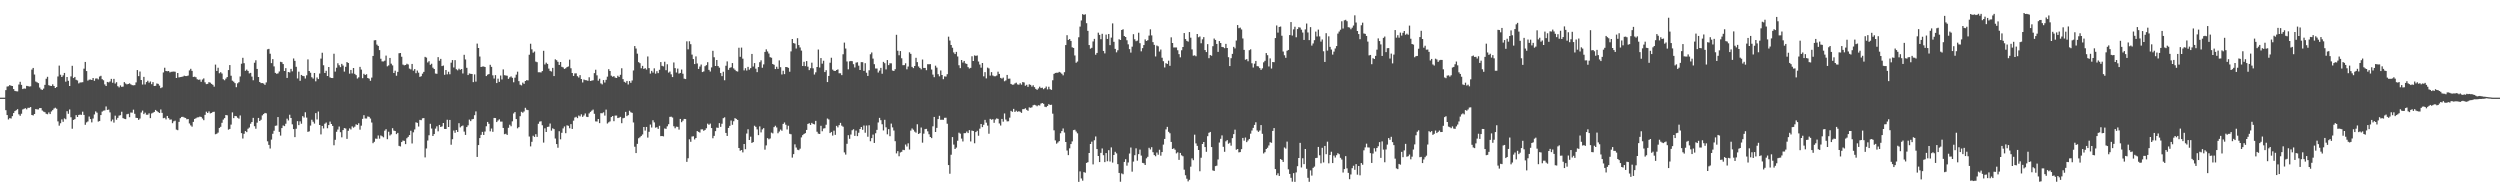 <?xml version="1.0" encoding="UTF-8"?>
<svg xmlns="http://www.w3.org/2000/svg" width="1920" height="150">
  <path d="M0 75.000h1v1.000H0zM1 75.000h1v1.000H1zM2 75.000h1v1.000H2zM3 75.000h1v1.000H3zM4 69.205h1v15.405H4zM5 66.474h1v21.919H5zM6 66.243h1v25.519H6zM7 65.320h1v25.415H7zM8 65.829h1v25.197H8zM9 66.068h1v23.145H9zM10 68.424h1v18.405H10zM11 69.857h1v15.427H11zM12 70.103h1v14.533H12zM13 70.172h1v13.667H13zM14 64.925h1v22.897H14zM15 62.804h1v26.117H15zM16 65.187h1v22.148H16zM17 68.427h1v15.633H17zM18 67.930h1v15.612H18zM19 68.103h1v14.980H19zM20 65.932h1v18.035H20zM21 66.162h1v16.622H21zM22 66.483h1v16.283H22zM23 66.307h1v15.923H23zM24 53.439h1v34.875H24zM25 52.177h1v36.503H25zM26 57.237h1v30.297H26zM27 62.593h1v21.159H27zM28 63.236h1v20.790H28zM29 63.868h1v20.201H29zM30 67.239h1v15.760H30zM31 68.618h1v14.362H31zM32 69.074h1v15.834H32zM33 68.064h1v17.662H33zM34 65.169h1v21.014H34zM35 60.457h1v26.947H35zM36 58.965h1v28.796H36zM37 65.421h1v20.881H37zM38 65.878h1v21.706H38zM39 66.033h1v19.554H39zM40 64.785h1v19.808H40zM41 66.040h1v17.303H41zM42 67.579h1v15.181H42zM43 66.890h1v16.605H43zM44 58.744h1v34.484H44zM45 50.366h1v46.158H45zM46 57.386h1v37.301H46zM47 59.161h1v32.514H47zM48 57.856h1v35.687H48zM49 55.998h1v34.914H49zM50 62.712h1v28.874H50zM51 59.158h1v26.252H51zM52 62.061h1v25.315H52zM53 66.060h1v18.030H53zM54 58.671h1v31.383H54zM55 50.553h1v48.334H55zM56 59.959h1v32.142H56zM57 59.102h1v32.398H57zM58 61.310h1v27.093H58zM59 61.796h1v28.068H59zM60 64.058h1v24.213H60zM61 63.334h1v24.671H61zM62 63.302h1v24.890H62zM63 63.147h1v22.629H63zM64 52.732h1v35.522H64zM65 47.569h1v48.267H65zM66 54.576h1v39.440H66zM67 61.906h1v31.362H67zM68 61.204h1v28.268H68zM69 61.102h1v30.362H69zM70 61.432h1v32.570H70zM71 59.929h1v31.113H71zM72 62.072h1v25.857H72zM73 60.287h1v25.245H73zM74 60.217h1v26.333H74zM75 60.975h1v32.428H75zM76 58.751h1v34.214H76zM77 58.202h1v30.177H77zM78 60.832h1v24.870H78zM79 61.644h1v23.350H79zM80 64.796h1v19.983H80zM81 66.033h1v15.747H81zM82 62.942h1v21.470H82zM83 63.282h1v20.888H83zM84 62.587h1v23.756H84zM85 60.574h1v32.589H85zM86 63.551h1v28.241H86zM87 60.574h1v33.563H87zM88 64.157h1v24.686H88zM89 63.121h1v28.833H89zM90 66.187h1v24.323H90zM91 67.131h1v21.630H91zM92 65.595h1v22.873H92zM93 66.733h1v19.101H93zM94 66.509h1v24.224H94zM95 63.067h1v28.165H95zM96 64.130h1v27.356H96zM97 64.814h1v22.927H97zM98 64.528h1v22.868H98zM99 63.988h1v26.017H99zM100 64.791h1v21.652H100zM101 65.406h1v21.122H101zM102 65.554h1v18.672H102zM103 65.404h1v22.005H103zM104 63.302h1v27.153H104zM105 53.817h1v36.828H105zM106 58.473h1v33.583H106zM107 54.934h1v36.104H107zM108 61.453h1v24.966H108zM109 64.919h1v20.027H109zM110 59.055h1v28.588H110zM111 64.881h1v21.636H111zM112 63.002h1v25.102H112zM113 62.027h1v26.070H113zM114 63.471h1v23.544H114zM115 62.552h1v28.194H115zM116 64.650h1v22.469H116zM117 63.072h1v23.511H117zM118 66.041h1v19.945H118zM119 65.896h1v18.524H119zM120 64.098h1v21.196H120zM121 64.409h1v21.727H121zM122 65.759h1v21.034H122zM123 67.673h1v16.396H123zM124 67.054h1v19.648H124zM125 55.657h1v35.129H125zM126 52.039h1v38.432H126zM127 54.517h1v37.206H127zM128 54.739h1v34.299H128zM129 54.511h1v36.225H129zM130 55.605h1v36.324H130zM131 55.129h1v36.645H131zM132 55.054h1v39.560H132zM133 54.951h1v38.212H133zM134 55.105h1v37.583H134zM135 59.916h1v39.634H135zM136 56.046h1v43.924H136zM137 59.438h1v34.173H137zM138 59.177h1v31.596H138zM139 59.053h1v30.742H139zM140 58.778h1v30.919H140zM141 58.136h1v32.107H141zM142 58.444h1v32.119H142zM143 58.424h1v33.219H143zM144 58.015h1v33.413H144zM145 54.073h1v40.736H145zM146 52.864h1v43.419H146zM147 54.444h1v42.827H147zM148 59.063h1v34.528H148zM149 58.896h1v32.436H149zM150 59.338h1v31.468H150zM151 60.874h1v29.270H151zM152 61.276h1v28.778H152zM153 61.092h1v28.444H153zM154 62.800h1v26.984H154zM155 61.108h1v29.936H155zM156 60.210h1v32.122H156zM157 63.229h1v25.001H157zM158 64.602h1v21.147H158zM159 64.417h1v22.380H159zM160 63.062h1v22.482H160zM161 63.479h1v23.624H161zM162 64.431h1v22.310H162zM163 65.150h1v20.809H163zM164 66.564h1v19.233H164zM165 49.594h1v53.498H165zM166 54.461h1v48.248H166zM167 51.998h1v49.853H167zM168 56.258h1v42.001H168zM169 55.440h1v41.935H169zM170 56.485h1v37.823H170zM171 60.898h1v30.953H171zM172 61.643h1v29.064H172zM173 60.352h1v27.955H173zM174 59.190h1v29.376H174zM175 53.802h1v45.808H175zM176 49.983h1v49.051H176zM177 58.186h1v37.493H177zM178 61.944h1v24.389H178zM179 62.734h1v27.972H179zM180 63.832h1v25.220H180zM181 66.989h1v22.267H181zM182 63.993h1v26.446H182zM183 63.118h1v28.007H183zM184 58.717h1v29.949H184zM185 48.953h1v53.295H185zM186 44.400h1v62.019H186zM187 48.513h1v54.261H187zM188 54.381h1v46.292H188zM189 53.452h1v48.015H189zM190 54.458h1v44.412H190zM191 56.376h1v41.591H191zM192 55.963h1v39.073H192zM193 58.809h1v34.893H193zM194 61.664h1v28.834H194zM195 48.178h1v48.723H195zM196 46.263h1v52.602H196zM197 52.936h1v41.255H197zM198 59.161h1v31.404H198zM199 62.967h1v29.959H199zM200 63.860h1v28.098H200zM201 63.793h1v24.845H201zM202 64.166h1v23.432H202zM203 65.191h1v21.541H203zM204 63.298h1v23.718H204zM205 37.893h1v70.632H205zM206 37.512h1v73.737H206zM207 41.288h1v72.775H207zM208 48.468h1v58.771H208zM209 45.409h1v57.334H209zM210 50.983h1v49.432H210zM211 55.940h1v40.657H211zM212 56.663h1v39.750H212zM213 56.389h1v33.503H213zM214 54.896h1v46.391H214zM215 47.453h1v56.709H215zM216 47.760h1v50.575H216zM217 49.225h1v47.156H217zM218 54.538h1v42.330H218zM219 52.350h1v42.678H219zM220 59.874h1v31.278H220zM221 55.303h1v37.227H221zM222 55.629h1v32.484H222zM223 52.865h1v37.782H223zM224 54.802h1v40.683H224zM225 44.910h1v54.202H225zM226 46.721h1v58.610H226zM227 51.319h1v47.559H227zM228 60.268h1v32.788H228zM229 55.053h1v41.049H229zM230 62.063h1v31.104H230zM231 57.551h1v37.473H231zM232 58.277h1v30.937H232zM233 58.535h1v31.735H233zM234 60.300h1v25.943H234zM235 57.836h1v32.463H235zM236 45.600h1v55.659H236zM237 54.528h1v46.322H237zM238 55.860h1v40.581H238zM239 59.346h1v32.634H239zM240 60.388h1v33.085H240zM241 56.057h1v38.875H241zM242 62.440h1v24.439H242zM243 59.471h1v32.295H243zM244 60.713h1v24.938H244zM245 56.459h1v39.518H245zM246 45.021h1v58.184H246zM247 40.507h1v56.199H247zM248 50.141h1v48.531H248zM249 56.042h1v38.993H249zM250 54.387h1v39.736H250zM251 58.363h1v40.144H251zM252 51.475h1v44.557H252zM253 59.446h1v33.941H253zM254 59.926h1v35.287H254zM255 59.932h1v36.772H255zM256 41.279h1v70.295H256zM257 54.990h1v52.385H257zM258 52.019h1v49.226H258zM259 48.587h1v50.871H259zM260 50.133h1v47.030H260zM261 51.546h1v49.958H261zM262 49.048h1v56.422H262zM263 50.323h1v49.579H263zM264 55.009h1v43.324H264zM265 51.326h1v47.377H265zM266 47.654h1v59.016H266zM267 48.404h1v52.069H267zM268 56.594h1v42.038H268zM269 53.707h1v45.727H269zM270 56.388h1v40.668H270zM271 52.245h1v45.792H271zM272 56.749h1v40.543H272zM273 57.698h1v37.764H273zM274 60.295h1v35.691H274zM275 59.374h1v35.279H275zM276 51.337h1v48.232H276zM277 53.458h1v43.071H277zM278 60.077h1v31.203H278zM279 56.702h1v31.759H279zM280 57.602h1v33.362H280zM281 56.987h1v34.025H281zM282 59.906h1v29.517H282zM283 60.433h1v29.331H283zM284 62.039h1v28.992H284zM285 59.616h1v34.472H285zM286 42.969h1v67.007H286zM287 30.978h1v77.926H287zM288 30.797h1v75.648H288zM289 34.234h1v72.388H289zM290 35.279h1v68.745H290zM291 38.495h1v68.025H291zM292 45.096h1v58.966H292zM293 47.133h1v57.498H293zM294 47.194h1v58.281H294zM295 46.593h1v53.764H295zM296 42.686h1v56.555H296zM297 50.943h1v55.976H297zM298 50.205h1v50.957H298zM299 44.504h1v59.533H299zM300 48.884h1v54.267H300zM301 50.203h1v48.277H301zM302 56.084h1v44.205H302zM303 54.271h1v46.345H303zM304 58.182h1v44.822H304zM305 55.170h1v46.888H305zM306 40.890h1v71.133H306zM307 40.681h1v71.826H307zM308 43.547h1v65.546H308zM309 49.630h1v58.286H309zM310 50.196h1v57.998H310zM311 49.906h1v60.769H311zM312 48.959h1v57.241H312zM313 49.502h1v55.629H313zM314 52.693h1v51.057H314zM315 53.312h1v47.093H315zM316 49.124h1v61.059H316zM317 54.293h1v47.345H317zM318 53.054h1v46.395H318zM319 56.204h1v37.735H319zM320 54.181h1v40.194H320zM321 55.786h1v41.409H321zM322 59.011h1v33.051H322zM323 58.517h1v33.797H323zM324 56.602h1v34.290H324zM325 55.211h1v35.465H325zM326 43.649h1v77.255H326zM327 44.225h1v69.776H327zM328 47.979h1v59.945H328zM329 46.982h1v56.896H329zM330 49.758h1v45.303H330zM331 48.960h1v49.735H331zM332 51.972h1v52.466H332zM333 53.008h1v49.977H333zM334 56.453h1v42.326H334zM335 56.680h1v40.335H335zM336 43.893h1v56.978H336zM337 46.667h1v49.290H337zM338 45.191h1v52.340H338zM339 50.719h1v46.334H339zM340 50.312h1v44.128H340zM341 57.468h1v41.559H341zM342 53.735h1v45.350H342zM343 57.084h1v34.852H343zM344 55.110h1v42.422H344zM345 57.033h1v35.065H345zM346 48.141h1v63.017H346zM347 46.136h1v60.761H347zM348 51.817h1v48.432H348zM349 46.174h1v55.809H349zM350 53.194h1v46.662H350zM351 54.006h1v47.298H351zM352 52.724h1v41.896H352zM353 53.613h1v44.233H353zM354 52.983h1v43.941H354zM355 56.412h1v39.997H355zM356 42.094h1v58.989H356zM357 45.668h1v57.969H357zM358 52.078h1v45.534H358zM359 57.649h1v38.589H359zM360 56.427h1v35.410H360zM361 56.657h1v36.360H361zM362 56.807h1v34.865H362zM363 63.075h1v28.277H363zM364 57.126h1v31.346H364zM365 62.683h1v22.897H365zM366 33.509h1v87.035H366zM367 36.889h1v74.518H367zM368 43.411h1v62.649H368zM369 51.435h1v52.150H369zM370 51.110h1v50.173H370zM371 51.035h1v52.619H371zM372 51.442h1v49.591H372zM373 58.419h1v38.550H373zM374 57.364h1v36.281H374zM375 56.895h1v38.171H375zM376 49.763h1v51.118H376zM377 51.350h1v47.371H377zM378 57.840h1v43.375H378zM379 60.302h1v30.270H379zM380 57.686h1v33.009H380zM381 63.771h1v29.951H381zM382 60.425h1v32.132H382zM383 62.867h1v28.804H383zM384 58.022h1v35.350H384zM385 61.031h1v32.349H385zM386 53.273h1v44.976H386zM387 57.771h1v45.310H387zM388 57.975h1v44.744H388zM389 58.172h1v45.447H389zM390 60.555h1v37.608H390zM391 59.402h1v36.387H391zM392 58.658h1v38.329H392zM393 59.753h1v33.451H393zM394 63.201h1v23.963H394zM395 59.671h1v26.394H395zM396 57.329h1v34.125H396zM397 55.018h1v43.543H397zM398 62.294h1v35.327H398zM399 65.038h1v24.192H399zM400 65.607h1v20.241H400zM401 63.430h1v23.131H401zM402 64.401h1v21.189H402zM403 62.217h1v20.558H403zM404 61.559h1v22.725H404zM405 61.767h1v22.805H405zM406 42.037h1v62.835H406zM407 33.566h1v78.848H407zM408 37.912h1v70.991H408zM409 40.427h1v63.818H409zM410 39.573h1v65.610H410zM411 47.302h1v55.787H411zM412 47.790h1v57.328H412zM413 55.518h1v39.547H413zM414 55.481h1v37.895H414zM415 55.640h1v37.485H415zM416 54.602h1v41.582H416zM417 39.028h1v70.511H417zM418 49.489h1v49.054H418zM419 48.134h1v53.262H419zM420 49.109h1v48.381H420zM421 52.671h1v44.595H421zM422 54.408h1v40.485H422zM423 54.922h1v45.419H423zM424 52.127h1v46.407H424zM425 58.436h1v40.747H425zM426 45.589h1v60.808H426zM427 46.251h1v64.388H427zM428 47.470h1v66.008H428zM429 49.868h1v50.918H429zM430 47.618h1v59.404H430zM431 51.285h1v50.692H431zM432 51.765h1v46.856H432zM433 52.938h1v44.177H433zM434 52.436h1v49.856H434zM435 51.525h1v44.747H435zM436 51.028h1v45.610H436zM437 45.819h1v52.699H437zM438 52.441h1v42.908H438zM439 56.085h1v42.952H439zM440 58.325h1v34.337H440zM441 56.382h1v33.867H441zM442 56.338h1v33.361H442zM443 58.531h1v32.194H443zM444 59.548h1v29.208H444zM445 57.683h1v31.699H445zM446 60.670h1v27.127H446zM447 63.322h1v26.423H447zM448 61.071h1v27.590H448zM449 61.565h1v25.596H449zM450 61.633h1v28.000H450zM451 62.077h1v27.837H451zM452 59.355h1v27.713H452zM453 62.215h1v23.700H453zM454 61.900h1v23.102H454zM455 61.641h1v22.542H455zM456 56.163h1v31.234H456zM457 53.537h1v39.695H457zM458 57.863h1v35.500H458zM459 61.975h1v29.400H459zM460 60.457h1v34.117H460zM461 64.063h1v22.861H461zM462 64.820h1v22.151H462zM463 61.499h1v24.765H463zM464 63.392h1v25.364H464zM465 61.287h1v22.901H465zM466 58.866h1v36.006H466zM467 53.134h1v40.833H467zM468 54.518h1v38.715H468zM469 58.107h1v31.780H469zM470 58.945h1v30.121H470zM471 58.492h1v34.595H471zM472 59.573h1v29.206H472zM473 59.885h1v28.841H473zM474 58.185h1v32.509H474zM475 59.101h1v31.260H475zM476 57.459h1v32.317H476zM477 52.452h1v42.143H477zM478 60.787h1v30.063H478zM479 62.847h1v27.613H479zM480 63.501h1v22.428H480zM481 62.163h1v27.025H481zM482 64.877h1v23.526H482zM483 62.254h1v22.783H483zM484 63.576h1v22.665H484zM485 61.813h1v24.867H485zM486 54.092h1v39.963H486zM487 35.365h1v77.302H487zM488 37.255h1v80.320H488zM489 41.234h1v69.230H489zM490 47.712h1v58.489H490zM491 48.559h1v56.867H491zM492 52.405h1v51.998H492zM493 50.609h1v52.644H493zM494 52.945h1v44.568H494zM495 52.313h1v47.993H495zM496 53.478h1v44.032H496zM497 43.355h1v62.325H497zM498 52.320h1v48.899H498zM499 56.502h1v39.134H499zM500 54.417h1v43.519H500zM501 55.737h1v36.627H501zM502 52.494h1v41.490H502zM503 56.586h1v41.448H503zM504 54.659h1v43.045H504zM505 56.142h1v42.848H505zM506 53.610h1v42.991H506zM507 47.651h1v56.910H507zM508 50.558h1v53.912H508zM509 50.979h1v53.800H509zM510 47.419h1v51.241H510zM511 53.926h1v45.047H511zM512 49.337h1v47.700H512zM513 55.754h1v39.644H513zM514 54.961h1v34.818H514zM515 57.090h1v32.529H515zM516 59.196h1v31.089H516zM517 47.990h1v48.976H517zM518 52.303h1v46.195H518zM519 55.719h1v41.581H519zM520 52.699h1v44.713H520zM521 56.540h1v42.995H521zM522 56.034h1v35.322H522zM523 53.419h1v40.437H523zM524 56.647h1v36.012H524zM525 60.435h1v30.911H525zM526 60.698h1v30.725H526zM527 31.738h1v92.588H527zM528 37.893h1v83.643H528zM529 31.676h1v75.328H529zM530 33.963h1v74.918H530zM531 41.940h1v62.914H531zM532 45.346h1v59.319H532zM533 49.207h1v57.915H533zM534 43.302h1v62.699H534zM535 48.720h1v51.953H535zM536 52.932h1v48.359H536zM537 51.118h1v50.709H537zM538 49.563h1v49.813H538zM539 55.331h1v43.989H539zM540 54.827h1v45.604H540zM541 50.849h1v48.960H541zM542 50.034h1v48.473H542zM543 47.760h1v47.199H543zM544 53.669h1v42.187H544zM545 54.915h1v40.036H545zM546 51.741h1v46.605H546zM547 39.008h1v67.170H547zM548 43.974h1v60.391H548zM549 50.690h1v50.002H549zM550 46.072h1v51.951H550zM551 50.722h1v47.468H551zM552 51.989h1v42.561H552zM553 56.108h1v41.339H553zM554 58.460h1v36.589H554zM555 55.070h1v35.710H555zM556 61.622h1v28.471H556zM557 50.502h1v51.611H557zM558 47.172h1v57.203H558zM559 53.660h1v44.583H559zM560 52.118h1v44.558H560zM561 51.683h1v40.881H561zM562 48.415h1v47.429H562zM563 52.528h1v40.596H563zM564 53.598h1v37.123H564zM565 54.627h1v36.696H565zM566 54.948h1v37.148H566zM567 36.684h1v76.980H567zM568 43.605h1v72.147H568zM569 36.582h1v78.603H569zM570 45.053h1v71.984H570zM571 54.057h1v56.519H571zM572 52.373h1v62.198H572zM573 54.161h1v48.408H573zM574 51.343h1v47.915H574zM575 53.489h1v54.033H575zM576 52.325h1v52.622H576zM577 41.422h1v68.336H577zM578 51.109h1v58.006H578zM579 48.454h1v48.127H579zM580 52.748h1v44.683H580zM581 55.384h1v44.013H581zM582 51.502h1v52.257H582zM583 47.782h1v49.310H583zM584 46.339h1v55.330H584zM585 52.025h1v47.345H585zM586 49.439h1v48.965H586zM587 39.910h1v75.040H587zM588 37.904h1v73.764H588zM589 39.528h1v66.535H589zM590 41.128h1v65.856H590zM591 43.935h1v62.394H591zM592 44.349h1v57.510H592zM593 49.148h1v53.291H593zM594 49.755h1v47.873H594zM595 53.066h1v43.494H595zM596 51.254h1v46.620H596zM597 52.882h1v49.450H597zM598 46.407h1v54.613H598zM599 51.617h1v47.882H599zM600 57.181h1v43.200H600zM601 54.336h1v40.841H601zM602 56.959h1v37.120H602zM603 51.474h1v44.325H603zM604 51.535h1v47.904H604zM605 52.099h1v44.489H605zM606 55.095h1v47.658H606zM607 39.472h1v63.647H607zM608 29.949h1v91.096H608zM609 33.062h1v85.322H609zM610 33.486h1v77.379H610zM611 37.286h1v76.016H611zM612 29.351h1v85.640H612zM613 34.629h1v80.740H613zM614 36.440h1v77.751H614zM615 38.857h1v66.666H615zM616 50.703h1v53.085H616zM617 47.483h1v55.398H617zM618 50.777h1v51.463H618zM619 46.878h1v52.895H619zM620 51.225h1v43.976H620zM621 53.837h1v40.805H621zM622 52.373h1v43.575H622zM623 48.146h1v46.224H623zM624 52.476h1v42.707H624zM625 57.216h1v38.331H625zM626 55.559h1v37.266H626zM627 51.478h1v49.690H627zM628 38.051h1v64.606H628zM629 51.877h1v51.019H629zM630 44.585h1v52.038H630zM631 48.897h1v51.921H631zM632 46.645h1v52.049H632zM633 55.367h1v43.074H633zM634 53.920h1v41.896H634zM635 63.016h1v28.020H635zM636 58.299h1v33.455H636zM637 48.183h1v54.014H637zM638 44.355h1v56.994H638zM639 53.446h1v50.683H639zM640 54.397h1v45.964H640zM641 54.551h1v49.047H641zM642 53.774h1v42.903H642zM643 53.289h1v44.558H643zM644 56.245h1v39.858H644zM645 56.257h1v38.094H645zM646 57.715h1v38.800H646zM647 41.658h1v55.681H647zM648 32.728h1v84.317H648zM649 37.259h1v81.451H649zM650 47.204h1v63.242H650zM651 53.263h1v50.552H651zM652 47.092h1v59.503H652zM653 46.816h1v56.503H653zM654 47.025h1v53.010H654zM655 49.328h1v49.950H655zM656 51.831h1v52.507H656zM657 48.054h1v52.249H657zM658 47.809h1v56.718H658zM659 50.434h1v51.492H659zM660 53.763h1v45.294H660zM661 47.695h1v49.850H661zM662 47.775h1v51.922H662zM663 54.446h1v41.962H663zM664 48.541h1v53.395H664zM665 55.878h1v40.534H665zM666 58.312h1v46.687H666zM667 53.986h1v42.234H667zM668 41.656h1v66.844H668zM669 40.275h1v65.827H669zM670 45.030h1v58.330H670zM671 49.322h1v60.436H671zM672 52.559h1v49.768H672zM673 52.659h1v47.062H673zM674 55.696h1v38.345H674zM675 54.202h1v36.324H675zM676 52.139h1v40.184H676zM677 56.621h1v38.800H677zM678 47.522h1v52.682H678zM679 48.536h1v43.483H679zM680 53.290h1v44.500H680zM681 46.153h1v57.008H681zM682 50.044h1v49.114H682zM683 48.563h1v56.020H683zM684 48.650h1v46.295H684zM685 54.185h1v43.668H685zM686 54.548h1v45.684H686zM687 53.147h1v55.277H687zM688 26.751h1v91.058H688zM689 38.966h1v77.091H689zM690 42.462h1v77.569H690zM691 39.209h1v77.908H691zM692 44.724h1v71.845H692zM693 50.049h1v65.005H693zM694 50.046h1v65.261H694zM695 48.563h1v62.415H695zM696 53.231h1v59.289H696zM697 51.099h1v59.005H697zM698 40.209h1v74.621H698zM699 41.346h1v58.950H699zM700 51.360h1v47.320H700zM701 52.335h1v47.288H701zM702 50.668h1v50.410H702zM703 44.375h1v57.489H703zM704 47.693h1v47.765H704zM705 51.056h1v51.838H705zM706 52.151h1v50.092H706zM707 53.261h1v44.693H707zM708 45.743h1v63.817H708zM709 52.169h1v50.469H709zM710 52.178h1v47.013H710zM711 53.921h1v45.057H711zM712 49.326h1v51.541H712zM713 49.349h1v53.766H713zM714 49.258h1v55.952H714zM715 53.426h1v52.673H715zM716 57.281h1v39.755H716zM717 59.299h1v30.516H717zM718 50.443h1v50.918H718zM719 51.930h1v46.288H719zM720 56.969h1v34.472H720zM721 58.603h1v30.316H721zM722 54.127h1v37.883H722zM723 57.579h1v34.367H723zM724 60.819h1v31.190H724zM725 58.663h1v31.812H725zM726 58.819h1v31.602H726zM727 56.990h1v38.037H727zM728 28.182h1v98.567H728zM729 31.141h1v102.293H729zM730 34.584h1v84.268H730zM731 36.670h1v68.609H731zM732 40.222h1v70.852H732zM733 41.526h1v72.925H733zM734 39.845h1v73.492H734zM735 43.358h1v64.727H735zM736 50.112h1v51.770H736zM737 52.348h1v50.286H737zM738 46.063h1v60.387H738zM739 48.009h1v60.639H739zM740 46.811h1v55.492H740zM741 48.695h1v53.540H741zM742 49.080h1v51.911H742zM743 51.581h1v50.601H743zM744 52.646h1v47.286H744zM745 52.126h1v56.495H745zM746 43.220h1v57.078H746zM747 46.862h1v53.766H747zM748 42.525h1v67.493H748zM749 42.902h1v58.528H749zM750 42.621h1v57.822H750zM751 47.279h1v56.945H751zM752 49.586h1v49.224H752zM753 51.986h1v43.267H753zM754 48.365h1v49.270H754zM755 58.644h1v37.205H755zM756 55.397h1v36.677H756zM757 60.213h1v34.015H757zM758 51.919h1v44.528H758zM759 52.515h1v50.177H759zM760 58.060h1v33.247H760zM761 55.394h1v36.553H761zM762 57.957h1v33.573H762zM763 58.567h1v35.769H763zM764 58.590h1v33.201H764zM765 58.008h1v32.923H765zM766 55.034h1v36.238H766zM767 56.788h1v38.036H767zM768 59.778h1v36.650H768zM769 60.391h1v30.975H769zM770 59.621h1v33.829H770zM771 62.420h1v24.701H771zM772 61.742h1v30.056H772zM773 57.540h1v35.704H773zM774 60.464h1v32.691H774zM775 60.376h1v30.012H775zM776 64.447h1v20.685H776zM777 65.073h1v20.800H777zM778 64.981h1v18.628H778zM779 64.044h1v21.907H779zM780 63.501h1v21.477H780zM781 64.806h1v21.057H781zM782 65.075h1v20.339H782zM783 63.933h1v21.924H783zM784 65.041h1v21.641H784zM785 63.012h1v20.850H785zM786 63.314h1v20.497H786zM787 65.831h1v17.315H787zM788 65.142h1v19.188H788zM789 66.733h1v18.346H789zM790 64.768h1v17.701H790zM791 65.191h1v17.625H791zM792 66.533h1v15.877H792zM793 65.480h1v15.380H793zM794 66.895h1v13.591H794zM795 68.234h1v12.654H795zM796 68.993h1v12.640H796zM797 67.958h1v12.836H797zM798 66.537h1v14.496H798zM799 67.635h1v11.923H799zM800 67.324h1v11.769H800zM801 68.507h1v11.230H801zM802 67.677h1v14.317H802zM803 66.444h1v15.828H803zM804 68.635h1v12.705H804zM805 66.625h1v13.368H805zM806 68.521h1v12.140H806zM807 69.020h1v11.421H807zM808 61.626h1v25.685H808zM809 56.720h1v43.358H809zM810 56.019h1v51.782H810zM811 55.857h1v54.463H811zM812 55.843h1v53.578H812zM813 55.181h1v53.187H813zM814 55.711h1v46.639H814zM815 56.625h1v44.019H815zM816 57.872h1v40.786H816zM817 55.438h1v46.348H817zM818 34.616h1v74.437H818zM819 27.037h1v88.579H819zM820 30.659h1v88.474H820zM821 29.951h1v83.964H821zM822 31.456h1v79.212H822zM823 36.348h1v72.266H823zM824 36.835h1v63.131H824zM825 42.595h1v57.020H825zM826 48.201h1v52.831H826zM827 47.266h1v55.124H827zM828 28.627h1v111.067H828zM829 20.443h1v111.216H829zM830 15.701h1v121.359H830zM831 10.845h1v127.894H831zM832 11.408h1v120.765H832zM833 10.970h1v121.714H833zM834 17.830h1v107.290H834zM835 23.687h1v100.870H835zM836 34.608h1v82.906H836zM837 37.368h1v73.213H837zM838 36.697h1v72.108H838zM839 31.842h1v94.400H839zM840 29.846h1v77.867H840zM841 42.018h1v62.802H841zM842 40.652h1v73.816H842zM843 25.101h1v94.700H843zM844 26.782h1v97.674H844zM845 30.103h1v87.283H845zM846 25.968h1v88.053H846zM847 39.110h1v80.062H847zM848 40.997h1v83.520H848zM849 26.587h1v90.976H849zM850 29.901h1v93.926H850zM851 26.131h1v89.213H851zM852 34.683h1v89.349H852zM853 28.882h1v84.335H853zM854 17.991h1v106.883H854zM855 32.080h1v86.952H855zM856 37.544h1v79.054H856zM857 40.210h1v77.618H857zM858 38.608h1v87.433H858zM859 30.135h1v102.654H859zM860 30.707h1v108.880H860zM861 23.061h1v110.128H861zM862 22.471h1v111.385H862zM863 27.698h1v96.671H863zM864 28.435h1v93.850H864zM865 30.903h1v96.345H865zM866 34.045h1v90.750H866zM867 37.723h1v80.217H867zM868 40.382h1v72.935H868zM869 35.866h1v95.995H869zM870 26.262h1v97.849H870zM871 30.135h1v89.059H871zM872 31.618h1v82.285H872zM873 31.178h1v92.231H873zM874 25.139h1v93.234H874zM875 33.174h1v81.733H875zM876 39.444h1v80.079H876zM877 36.981h1v88.101H877zM878 34.593h1v90.819H878zM879 30.282h1v96.429H879zM880 31.475h1v90.146H880zM881 30.898h1v89.515H881zM882 27.364h1v86.154H882zM883 22.547h1v92.247H883zM884 27.164h1v85.878H884zM885 32.377h1v84.500H885zM886 34.447h1v84.659H886zM887 43.386h1v76.629H887zM888 34.949h1v82.218H888zM889 35.564h1v83.290H889zM890 39.559h1v75.422H890zM891 38.059h1v81.503H891zM892 44.350h1v72.436H892zM893 46.994h1v64.069H893zM894 51.821h1v54.877H894zM895 48.512h1v50.856H895zM896 49.113h1v48.313H896zM897 46.584h1v54.638H897zM898 50.532h1v51.798H898zM899 28.686h1v80.310H899zM900 33.012h1v81.433H900zM901 36.469h1v77.457H901zM902 36.465h1v78.548H902zM903 36.478h1v81.351H903zM904 38.587h1v78.400H904zM905 41.591h1v81.169H905zM906 44.025h1v73.450H906zM907 38.589h1v80.689H907zM908 36.113h1v83.891H908zM909 25.417h1v104.910H909zM910 30.020h1v104.571H910zM911 31.375h1v105.880H911zM912 31.948h1v107.368H912zM913 24.639h1v113.467H913zM914 28.931h1v99.081H914zM915 37.943h1v83.698H915zM916 42.776h1v80.275H916zM917 42.493h1v60.929H917zM918 43.193h1v66.950H918zM919 26.110h1v85.899H919zM920 28.618h1v86.579H920zM921 27.997h1v103.522H921zM922 33.240h1v87.878H922zM923 30.217h1v80.391H923zM924 28.519h1v80.546H924zM925 38.426h1v74.530H925zM926 39.973h1v76.623H926zM927 33.884h1v70.718H927zM928 44.694h1v57.299H928zM929 42.302h1v59.006H929zM930 42.819h1v70.115H930zM931 35.463h1v95.396H931zM932 29.605h1v101.698H932zM933 30.650h1v96.942H933zM934 33.754h1v93.462H934zM935 39.819h1v82.649H935zM936 31.560h1v77.904H936zM937 33.035h1v73.577H937zM938 36.042h1v67.945H938zM939 36.243h1v76.520H939zM940 37.014h1v79.565H940zM941 33.669h1v74.856H941zM942 36.886h1v70.712H942zM943 43.944h1v66.466H943zM944 50.738h1v58.883H944zM945 44.713h1v67.173H945zM946 41.374h1v64.717H946zM947 36.016h1v66.998H947zM948 37.176h1v62.393H948zM949 31.146h1v83.828H949zM950 19.265h1v95.147H950zM951 21.680h1v95.356H951zM952 21.199h1v95.609H952zM953 22.625h1v91.923H953zM954 29.541h1v76.404H954zM955 38.285h1v69.751H955zM956 45.853h1v59.762H956zM957 45.412h1v63.747H957zM958 47.065h1v60.835H958zM959 38.542h1v68.179H959zM960 37.886h1v64.789H960zM961 48.577h1v51.682H961zM962 51.867h1v46.310H962zM963 48.922h1v47.050H963zM964 46.794h1v47.126H964zM965 50.785h1v49.425H965zM966 50.987h1v50.300H966zM967 52.279h1v47.955H967zM968 53.670h1v42.395H968zM969 52.467h1v50.271H969zM970 47.853h1v69.996H970zM971 46.693h1v70.199H971zM972 40.773h1v73.651H972zM973 42.399h1v71.086H973zM974 51.029h1v60.691H974zM975 44.841h1v64.369H975zM976 52.618h1v57.069H976zM977 47.603h1v52.961H977zM978 47.775h1v50.583H978zM979 29.242h1v100.599H979zM980 19.576h1v114.971H980zM981 25.039h1v108.101H981zM982 20.705h1v114.418H982zM983 20.355h1v101.744H983zM984 27.451h1v95.375H984zM985 39.551h1v84.804H985zM986 42.421h1v70.827H986zM987 44.407h1v69.702H987zM988 38.959h1v69.769H988zM989 38.334h1v91.702H989zM990 26.920h1v106.649H990zM991 16.925h1v119.603H991zM992 27.290h1v112.217H992zM993 22.600h1v110.365H993zM994 20.536h1v119.123H994zM995 28.602h1v103.802H995zM996 22.345h1v105.275H996zM997 20.887h1v100.462H997zM998 21.219h1v88.495H998zM999 22.776h1v105.813H999zM1000 24.993h1v96.553H1000zM1001 30.667h1v95.378H1001zM1002 22.589h1v91.831H1002zM1003 18.058h1v111.598H1003zM1004 24.931h1v111.640H1004zM1005 30.803h1v108.801H1005zM1006 20.847h1v109.995H1006zM1007 35.026h1v99.820H1007zM1008 33.406h1v95.516H1008zM1009 30.868h1v97.097H1009zM1010 24.267h1v97.141H1010zM1011 28.030h1v93.179H1011zM1012 22.742h1v90.125H1012zM1013 27.968h1v91.299H1013zM1014 31.935h1v93.482H1014zM1015 30.287h1v83.244H1015zM1016 39.349h1v85.437H1016zM1017 47.544h1v64.551H1017zM1018 25.489h1v92.956H1018zM1019 38.840h1v69.968H1019zM1020 27.913h1v97.522H1020zM1021 35.993h1v83.051H1021zM1022 38.055h1v78.454H1022zM1023 41.928h1v83.288H1023zM1024 39.621h1v79.875H1024zM1025 37.201h1v83.802H1025zM1026 35.395h1v83.784H1026zM1027 25.791h1v91.874H1027zM1028 24.237h1v94.191H1028zM1029 22.854h1v98.321H1029zM1030 16.309h1v106.188H1030zM1031 21.919h1v110.600H1031zM1032 15.624h1v114.212H1032zM1033 15.221h1v104.704H1033zM1034 16.278h1v112.990H1034zM1035 20.888h1v111.890H1035zM1036 21.155h1v116.455H1036zM1037 22.453h1v111.560H1037zM1038 21.236h1v107.965H1038zM1039 19.591h1v107.681H1039zM1040 11.795h1v118.629H1040zM1041 17.310h1v108.720H1041zM1042 23.809h1v110.344H1042zM1043 26.159h1v101.311H1043zM1044 30.107h1v104.551H1044zM1045 19.426h1v105.805H1045zM1046 17.392h1v109.136H1046zM1047 25.715h1v89.715H1047zM1048 26.011h1v87.191H1048zM1049 27.608h1v82.728H1049zM1050 31.948h1v81.237H1050zM1051 42.567h1v70.739H1051zM1052 42.183h1v75.430H1052zM1053 49.299h1v75.833H1053zM1054 44.701h1v73.223H1054zM1055 45.301h1v68.575H1055zM1056 42.931h1v73.471H1056zM1057 38.156h1v75.484H1057zM1058 29.476h1v82.863H1058zM1059 31.562h1v77.594H1059zM1060 34.073h1v87.157H1060zM1061 42.970h1v65.646H1061zM1062 29.070h1v85.805H1062zM1063 28.069h1v96.535H1063zM1064 40.057h1v74.745H1064zM1065 36.994h1v74.084H1065zM1066 36.905h1v69.125H1066zM1067 44.930h1v62.453H1067zM1068 41.145h1v63.921H1068zM1069 48.681h1v60.457H1069zM1070 41.928h1v69.534H1070zM1071 23.110h1v98.722H1071zM1072 28.905h1v100.440H1072zM1073 27.046h1v102.846H1073zM1074 28.923h1v96.959H1074zM1075 25.028h1v101.446H1075zM1076 27.333h1v89.289H1076zM1077 25.184h1v95.542H1077zM1078 23.811h1v91.679H1078zM1079 26.693h1v83.783H1079zM1080 25.843h1v94.516H1080zM1081 26.697h1v93.273H1081zM1082 19.671h1v98.999H1082zM1083 29.746h1v92.615H1083zM1084 33.786h1v86.543H1084zM1085 34.230h1v80.586H1085zM1086 43.959h1v66.927H1086zM1087 43.094h1v60.775H1087zM1088 42.966h1v58.213H1088zM1089 37.430h1v62.669H1089zM1090 28.449h1v92.298H1090zM1091 23.664h1v96.789H1091zM1092 29.937h1v95.276H1092zM1093 36.620h1v85.863H1093zM1094 35.117h1v85.601H1094zM1095 38.138h1v81.413H1095zM1096 38.022h1v73.005H1096zM1097 39.848h1v60.896H1097zM1098 46.419h1v55.123H1098zM1099 45.272h1v55.452H1099zM1100 49.530h1v54.051H1100zM1101 50.320h1v52.454H1101zM1102 45.041h1v55.228H1102zM1103 45.669h1v56.537H1103zM1104 47.526h1v53.744H1104zM1105 46.338h1v53.932H1105zM1106 45.992h1v55.432H1106zM1107 46.037h1v55.346H1107zM1108 53.234h1v43.384H1108zM1109 59.500h1v30.437H1109zM1110 60.060h1v29.221H1110zM1111 58.078h1v35.620H1111zM1112 57.848h1v39.359H1112zM1113 58.830h1v38.881H1113zM1114 57.813h1v40.655H1114zM1115 51.868h1v45.207H1115zM1116 51.419h1v47.369H1116zM1117 49.349h1v49.616H1117zM1118 47.252h1v49.811H1118zM1119 50.155h1v45.512H1119zM1120 55.539h1v37.743H1120zM1121 56.756h1v32.816H1121zM1122 58.915h1v28.959H1122zM1123 64.872h1v22.195H1123zM1124 65.328h1v22.547H1124zM1125 63.464h1v21.077H1125zM1126 65.678h1v19.364H1126zM1127 65.002h1v19.056H1127zM1128 66.292h1v16.294H1128zM1129 60.946h1v21.490H1129zM1130 43.147h1v68.042H1130zM1131 42.631h1v70.605H1131zM1132 43.726h1v70.033H1132zM1133 43.612h1v66.535H1133zM1134 44.964h1v61.504H1134zM1135 43.188h1v59.500H1135zM1136 48.314h1v58.361H1136zM1137 46.571h1v56.376H1137zM1138 53.207h1v45.797H1138zM1139 55.118h1v43.943H1139zM1140 43.684h1v70.774H1140zM1141 33.526h1v85.681H1141zM1142 40.309h1v78.604H1142zM1143 42.122h1v74.489H1143zM1144 41.285h1v66.110H1144zM1145 44.238h1v58.189H1145zM1146 42.348h1v67.343H1146zM1147 44.786h1v62.516H1147zM1148 54.328h1v47.090H1148zM1149 54.342h1v41.880H1149zM1150 22.899h1v104.293H1150zM1151 23.087h1v106.376H1151zM1152 24.844h1v100.967H1152zM1153 21.447h1v104.597H1153zM1154 32.720h1v79.019H1154zM1155 30.772h1v80.552H1155zM1156 37.455h1v83.964H1156zM1157 29.748h1v90.819H1157zM1158 32.019h1v82.348H1158zM1159 27.625h1v78.014H1159zM1160 23.322h1v102.864H1160zM1161 27.063h1v97.752H1161zM1162 35.009h1v83.707H1162zM1163 22.324h1v94.848H1163zM1164 18.682h1v103.758H1164zM1165 17.557h1v98.271H1165zM1166 24.279h1v94.092H1166zM1167 31.329h1v85.944H1167zM1168 44.731h1v69.002H1168zM1169 49.827h1v58.304H1169zM1170 29.072h1v85.629H1170zM1171 37.266h1v85.895H1171zM1172 38.980h1v91.881H1172zM1173 30.343h1v91.213H1173zM1174 32.917h1v85.288H1174zM1175 30.448h1v83.054H1175zM1176 34.863h1v74.958H1176zM1177 32.914h1v76.420H1177zM1178 36.587h1v69.925H1178zM1179 35.810h1v69.920H1179zM1180 23.288h1v90.876H1180zM1181 30.258h1v95.846H1181zM1182 28.979h1v87.844H1182zM1183 32.001h1v85.088H1183zM1184 31.085h1v94.292H1184zM1185 34.546h1v88.860H1185zM1186 24.262h1v99.141H1186zM1187 29.286h1v95.601H1187zM1188 25.539h1v100.148H1188zM1189 32.118h1v83.869H1189zM1190 24.075h1v90.265H1190zM1191 24.233h1v92.592H1191zM1192 22.751h1v92.113H1192zM1193 24.149h1v94.046H1193zM1194 25.958h1v100.969H1194zM1195 28.524h1v98.619H1195zM1196 26.243h1v86.191H1196zM1197 29.735h1v81.902H1197zM1198 23.616h1v95.974H1198zM1199 29.928h1v89.572H1199zM1200 28.476h1v95.757H1200zM1201 20.296h1v108.756H1201zM1202 22.947h1v102.336H1202zM1203 31.258h1v96.736H1203zM1204 24.760h1v94.681H1204zM1205 32.409h1v90.308H1205zM1206 30.158h1v85.105H1206zM1207 24.402h1v96.517H1207zM1208 32.294h1v87.366H1208zM1209 40.290h1v80.977H1209zM1210 30.365h1v86.287H1210zM1211 38.164h1v75.812H1211zM1212 29.587h1v84.724H1212zM1213 39.529h1v64.559H1213zM1214 36.331h1v72.573H1214zM1215 37.320h1v74.427H1215zM1216 42.033h1v69.409H1216zM1217 46.388h1v65.614H1217zM1218 46.320h1v55.110H1218zM1219 49.705h1v49.607H1219zM1220 46.582h1v55.593H1220zM1221 23.169h1v88.277H1221zM1222 38.630h1v78.171H1222zM1223 38.394h1v78.532H1223zM1224 39.353h1v72.592H1224zM1225 42.806h1v70.110H1225zM1226 38.275h1v63.575H1226zM1227 42.331h1v67.042H1227zM1228 45.662h1v65.112H1228zM1229 46.899h1v71.729H1229zM1230 43.672h1v78.496H1230zM1231 38.144h1v87.413H1231zM1232 36.734h1v92.245H1232zM1233 27.618h1v104.844H1233zM1234 28.566h1v99.582H1234zM1235 29.381h1v97.384H1235zM1236 32.471h1v87.936H1236zM1237 29.968h1v84.989H1237zM1238 36.861h1v76.069H1238zM1239 38.442h1v77.422H1239zM1240 39.867h1v75.993H1240zM1241 26.562h1v90.644H1241zM1242 29.819h1v92.308H1242zM1243 25.560h1v97.412H1243zM1244 36.510h1v88.720H1244zM1245 31.053h1v97.210H1245zM1246 34.823h1v93.817H1246zM1247 28.287h1v98.494H1247zM1248 28.095h1v102.422H1248zM1249 28.633h1v95.597H1249zM1250 34.305h1v90.150H1250zM1251 33.894h1v99.404H1251zM1252 27.735h1v108.114H1252zM1253 23.135h1v103.306H1253zM1254 20.638h1v114.483H1254zM1255 28.040h1v102.605H1255zM1256 28.902h1v98.065H1256zM1257 27.917h1v91.882H1257zM1258 31.985h1v77.961H1258zM1259 40.047h1v65.089H1259zM1260 45.133h1v55.695H1260zM1261 37.101h1v71.387H1261zM1262 34.241h1v79.832H1262zM1263 31.992h1v88.288H1263zM1264 36.718h1v82.514H1264zM1265 36.893h1v76.665H1265zM1266 48.212h1v59.226H1266zM1267 38.997h1v67.733H1267zM1268 41.533h1v75.813H1268zM1269 36.330h1v80.135H1269zM1270 35.334h1v84.200H1270zM1271 30.887h1v92.654H1271zM1272 26.155h1v90.305H1272zM1273 27.447h1v83.638H1273zM1274 31.043h1v76.285H1274zM1275 28.608h1v80.184H1275zM1276 29.974h1v79.565H1276zM1277 29.583h1v80.365H1277zM1278 33.527h1v75.690H1278zM1279 32.611h1v76.090H1279zM1280 37.310h1v74.220H1280zM1281 13.609h1v115.490H1281zM1282 24.261h1v99.770H1282zM1283 33.058h1v81.257H1283zM1284 37.149h1v75.057H1284zM1285 42.882h1v60.796H1285zM1286 50.214h1v55.819H1286zM1287 49.430h1v52.865H1287zM1288 52.963h1v49.009H1288zM1289 51.977h1v43.762H1289zM1290 48.303h1v51.935H1290zM1291 39.286h1v74.462H1291zM1292 33.844h1v83.121H1292zM1293 43.273h1v74.718H1293zM1294 43.404h1v70.042H1294zM1295 43.478h1v65.340H1295zM1296 41.784h1v66.393H1296zM1297 43.479h1v68.203H1297zM1298 47.207h1v67.499H1298zM1299 45.056h1v73.249H1299zM1300 50.255h1v63.841H1300zM1301 31.973h1v85.242H1301zM1302 25.787h1v83.502H1302zM1303 37.743h1v72.151H1303zM1304 27.585h1v80.530H1304zM1305 36.868h1v76.461H1305zM1306 37.088h1v76.205H1306zM1307 29.649h1v78.096H1307zM1308 26.450h1v83.546H1308zM1309 38.311h1v73.681H1309zM1310 49.570h1v60.497H1310zM1311 32.421h1v98.907H1311zM1312 32.667h1v95.092H1312zM1313 28.570h1v98.522H1313zM1314 30.473h1v87.052H1314zM1315 34.135h1v80.748H1315zM1316 29.871h1v79.565H1316zM1317 40.115h1v65.428H1317zM1318 46.773h1v64.307H1318zM1319 42.845h1v60.808H1319zM1320 38.671h1v65.398H1320zM1321 30.215h1v92.546H1321zM1322 28.105h1v94.488H1322zM1323 25.943h1v98.193H1323zM1324 22.459h1v98.194H1324zM1325 31.593h1v89.751H1325zM1326 31.889h1v95.231H1326zM1327 33.259h1v87.979H1327zM1328 39.965h1v81.640H1328zM1329 37.950h1v70.925H1329zM1330 45.955h1v68.792H1330zM1331 24.112h1v96.953H1331zM1332 35.127h1v88.463H1332zM1333 36.427h1v84.459H1333zM1334 34.463h1v82.570H1334zM1335 37.647h1v76.538H1335zM1336 44.277h1v69.410H1336zM1337 45.088h1v64.380H1337zM1338 48.779h1v58.118H1338zM1339 47.477h1v55.349H1339zM1340 49.667h1v51.093H1340zM1341 33.490h1v86.735H1341zM1342 29.117h1v95.685H1342zM1343 35.311h1v78.618H1343zM1344 27.580h1v93.246H1344zM1345 33.602h1v83.319H1345zM1346 41.834h1v79.453H1346zM1347 35.121h1v81.667H1347zM1348 30.714h1v89.476H1348zM1349 33.319h1v78.608H1349zM1350 40.162h1v69.510H1350zM1351 31.245h1v88.630H1351zM1352 21.771h1v97.573H1352zM1353 16.688h1v107.326H1353zM1354 17.209h1v112.929H1354zM1355 15.143h1v113.726H1355zM1356 20.380h1v100.685H1356zM1357 30.245h1v89.226H1357zM1358 37.273h1v85.032H1358zM1359 35.762h1v92.880H1359zM1360 29.506h1v89.038H1360zM1361 23.727h1v99.711H1361zM1362 22.406h1v106.308H1362zM1363 23.100h1v104.236H1363zM1364 12.990h1v112.402H1364zM1365 16.316h1v105.201H1365zM1366 27.208h1v93.969H1366zM1367 27.116h1v93.900H1367zM1368 24.221h1v95.172H1368zM1369 30.995h1v85.385H1369zM1370 35.074h1v81.279H1370zM1371 33.730h1v81.173H1371zM1372 43.505h1v65.304H1372zM1373 40.518h1v64.784H1373zM1374 48.357h1v53.654H1374zM1375 49.229h1v54.039H1375zM1376 51.270h1v46.379H1376zM1377 52.706h1v44.762H1377zM1378 52.544h1v42.927H1378zM1379 59.462h1v33.026H1379zM1380 54.290h1v39.482H1380zM1381 43.428h1v59.017H1381zM1382 31.253h1v84.078H1382zM1383 41.408h1v64.574H1383zM1384 40.290h1v63.965H1384zM1385 44.577h1v67.235H1385zM1386 41.590h1v73.098H1386zM1387 44.596h1v62.867H1387zM1388 44.883h1v62.428H1388zM1389 47.695h1v57.193H1389zM1390 47.992h1v57.884H1390zM1391 38.236h1v77.012H1391zM1392 43.570h1v73.764H1392zM1393 32.970h1v78.232H1393zM1394 29.909h1v80.138H1394zM1395 32.710h1v74.528H1395zM1396 35.993h1v78.622H1396zM1397 31.952h1v83.172H1397zM1398 34.275h1v76.700H1398zM1399 34.456h1v70.252H1399zM1400 38.907h1v60.396H1400zM1401 41.929h1v57.189H1401zM1402 44.294h1v63.830H1402zM1403 50.629h1v62.276H1403zM1404 36.280h1v68.309H1404zM1405 35.332h1v64.725H1405zM1406 39.879h1v69.225H1406zM1407 46.695h1v60.475H1407zM1408 44.018h1v62.402H1408zM1409 48.363h1v58.307H1409zM1410 49.510h1v47.950H1410zM1411 49.628h1v49.223H1411zM1412 40.207h1v74.977H1412zM1413 40.351h1v79.795H1413zM1414 35.378h1v80.436H1414zM1415 38.279h1v75.046H1415zM1416 40.169h1v73.839H1416zM1417 36.544h1v69.894H1417zM1418 30.531h1v75.163H1418zM1419 39.535h1v63.454H1419zM1420 41.300h1v59.292H1420zM1421 41.902h1v58.723H1421zM1422 38.555h1v68.383H1422zM1423 35.762h1v80.040H1423zM1424 30.408h1v88.461H1424zM1425 33.915h1v87.157H1425zM1426 33.436h1v76.665H1426zM1427 40.395h1v72.455H1427zM1428 38.941h1v68.815H1428zM1429 44.163h1v63.358H1429zM1430 42.855h1v57.432H1430zM1431 47.312h1v60.362H1431zM1432 27.823h1v88.807H1432zM1433 31.286h1v81.471H1433zM1434 26.988h1v82.340H1434zM1435 32.114h1v81.614H1435zM1436 31.284h1v75.799H1436zM1437 25.174h1v81.601H1437zM1438 28.216h1v79.144H1438zM1439 27.107h1v84.072H1439zM1440 29.944h1v80.568H1440zM1441 35.878h1v79.014H1441zM1442 27.804h1v84.741H1442zM1443 39.705h1v74.749H1443zM1444 42.987h1v66.696H1444zM1445 46.594h1v57.163H1445zM1446 50.525h1v48.546H1446zM1447 50.756h1v44.724H1447zM1448 50.750h1v44.653H1448zM1449 54.409h1v38.905H1449zM1450 62.312h1v29.296H1450zM1451 44.943h1v55.048H1451zM1452 47.874h1v76.398H1452zM1453 44.131h1v81.933H1453zM1454 44.372h1v83.951H1454zM1455 37.258h1v89.568H1455zM1456 38.469h1v85.573H1456zM1457 39.779h1v72.150H1457zM1458 44.051h1v68.516H1458zM1459 41.633h1v74.473H1459zM1460 44.689h1v64.238H1460zM1461 49.120h1v58.795H1461zM1462 32.942h1v89.562H1462zM1463 44.755h1v79.267H1463zM1464 45.026h1v71.389H1464zM1465 43.990h1v64.027H1465zM1466 43.872h1v67.629H1466zM1467 47.818h1v59.531H1467zM1468 42.916h1v66.262H1468zM1469 44.228h1v61.190H1469zM1470 44.359h1v61.585H1470zM1471 44.933h1v70.804H1471zM1472 27.910h1v104.658H1472zM1473 22.374h1v105.572H1473zM1474 33.752h1v97.044H1474zM1475 30.654h1v107.130H1475zM1476 28.218h1v103.206H1476zM1477 34.799h1v87.937H1477zM1478 36.755h1v85.546H1478zM1479 27.266h1v90.120H1479zM1480 36.927h1v84.676H1480zM1481 41.125h1v71.000H1481zM1482 23.652h1v98.083H1482zM1483 21.826h1v95.821H1483zM1484 30.430h1v86.532H1484zM1485 28.190h1v89.532H1485zM1486 25.248h1v99.907H1486zM1487 21.715h1v89.681H1487zM1488 21.298h1v95.471H1488zM1489 26.619h1v86.740H1489zM1490 39.672h1v72.904H1490zM1491 40.328h1v66.961H1491zM1492 32.431h1v89.603H1492zM1493 12.181h1v120.081H1493zM1494 17.184h1v114.693H1494zM1495 18.203h1v108.059H1495zM1496 27.449h1v90.621H1496zM1497 24.252h1v96.024H1497zM1498 25.073h1v95.124H1498zM1499 39.211h1v82.889H1499zM1500 35.497h1v75.662H1500zM1501 42.800h1v72.556H1501zM1502 39.298h1v62.636H1502zM1503 32.745h1v91.918H1503zM1504 34.073h1v79.021H1504zM1505 34.227h1v82.543H1505zM1506 30.267h1v83.829H1506zM1507 19.947h1v98.409H1507zM1508 21.426h1v92.129H1508zM1509 21.668h1v98.167H1509zM1510 20.508h1v96.040H1510zM1511 27.953h1v92.060H1511zM1512 15.101h1v112.349H1512zM1513 10.742h1v128.045H1513zM1514 11.333h1v127.269H1514zM1515 11.320h1v127.716H1515zM1516 11.033h1v127.844H1516zM1517 11.589h1v127.234H1517zM1518 11.312h1v124.231H1518zM1519 10.616h1v121.227H1519zM1520 12.025h1v120.522H1520zM1521 10.632h1v120.403H1521zM1522 15.491h1v118.014H1522zM1523 14.573h1v122.507H1523zM1524 12.777h1v121.466H1524zM1525 18.557h1v115.497H1525zM1526 13.796h1v123.029H1526zM1527 15.730h1v116.658H1527zM1528 14.962h1v121.943H1528zM1529 14.921h1v120.654H1529zM1530 11.893h1v124.860H1530zM1531 10.626h1v121.245H1531zM1532 18.206h1v113.806H1532zM1533 19.793h1v108.212H1533zM1534 16.422h1v117.515H1534zM1535 23.594h1v108.196H1535zM1536 30.781h1v89.785H1536zM1537 25.628h1v86.429H1537zM1538 31.356h1v82.845H1538zM1539 33.203h1v84.619H1539zM1540 38.136h1v72.772H1540zM1541 34.190h1v79.659H1541zM1542 44.705h1v66.687H1542zM1543 42.880h1v72.753H1543zM1544 33.633h1v84.777H1544zM1545 36.568h1v90.898H1545zM1546 32.081h1v88.364H1546zM1547 43.752h1v83.020H1547zM1548 35.776h1v91.176H1548zM1549 43.136h1v71.997H1549zM1550 38.702h1v87.046H1550zM1551 32.348h1v91.564H1551zM1552 31.999h1v101.198H1552zM1553 24.557h1v102.083H1553zM1554 9.966h1v119.357H1554zM1555 10.775h1v117.705H1555zM1556 10.639h1v114.866H1556zM1557 10.851h1v105.700H1557zM1558 11.203h1v113.192H1558zM1559 21.543h1v102.452H1559zM1560 18.679h1v113.636H1560zM1561 25.090h1v103.379H1561zM1562 29.872h1v99.389H1562zM1563 27.691h1v104.948H1563zM1564 25.858h1v99.801H1564zM1565 16.296h1v119.244H1565zM1566 15.424h1v124.153H1566zM1567 15.300h1v123.963H1567zM1568 17.742h1v111.598H1568zM1569 19.363h1v109.988H1569zM1570 17.794h1v115.949H1570zM1571 13.393h1v121.616H1571zM1572 14.643h1v115.993H1572zM1573 11.880h1v119.644H1573zM1574 17.166h1v113.678H1574zM1575 31.465h1v100.670H1575zM1576 24.429h1v110.711H1576zM1577 25.796h1v108.984H1577zM1578 30.476h1v105.324H1578zM1579 24.874h1v114.707H1579zM1580 26.830h1v108.348H1580zM1581 24.229h1v111.968H1581zM1582 29.707h1v108.431H1582zM1583 28.051h1v107.402H1583zM1584 20.969h1v109.776H1584zM1585 29.600h1v103.035H1585zM1586 24.329h1v104.595H1586zM1587 30.450h1v93.896H1587zM1588 20.346h1v104.191H1588zM1589 36.362h1v85.298H1589zM1590 36.998h1v84.567H1590zM1591 30.965h1v93.666H1591zM1592 30.446h1v84.530H1592zM1593 24.794h1v84.800H1593zM1594 34.972h1v76.360H1594zM1595 30.637h1v80.172H1595zM1596 27.850h1v93.792H1596zM1597 25.558h1v99.331H1597zM1598 27.624h1v91.855H1598zM1599 32.631h1v81.841H1599zM1600 29.650h1v87.481H1600zM1601 37.049h1v77.974H1601zM1602 41.627h1v70.426H1602zM1603 44.654h1v69.076H1603zM1604 45.151h1v62.904H1604zM1605 41.294h1v75.015H1605zM1606 47.364h1v64.749H1606zM1607 44.563h1v74.494H1607zM1608 37.102h1v82.193H1608zM1609 39.804h1v74.214H1609zM1610 48.027h1v56.475H1610zM1611 46.437h1v55.626H1611zM1612 47.443h1v54.225H1612zM1613 48.984h1v48.748H1613zM1614 47.342h1v55.023H1614zM1615 56.932h1v45.209H1615zM1616 58.165h1v39.828H1616zM1617 40.167h1v71.563H1617zM1618 35.951h1v76.212H1618zM1619 34.886h1v83.615H1619zM1620 37.719h1v79.179H1620zM1621 42.122h1v66.818H1621zM1622 42.451h1v71.314H1622zM1623 42.242h1v68.259H1623zM1624 47.640h1v51.464H1624zM1625 46.066h1v54.460H1625zM1626 48.640h1v49.257H1626zM1627 51.513h1v48.657H1627zM1628 31.348h1v78.756H1628zM1629 36.016h1v78.826H1629zM1630 40.271h1v81.496H1630zM1631 39.243h1v84.845H1631zM1632 41.570h1v78.195H1632zM1633 44.478h1v75.578H1633zM1634 32.620h1v78.460H1634zM1635 35.523h1v79.839H1635zM1636 34.983h1v81.814H1636zM1637 35.714h1v80.670H1637zM1638 24.216h1v97.579H1638zM1639 27.474h1v91.406H1639zM1640 29.916h1v89.613H1640zM1641 20.800h1v99.339H1641zM1642 23.137h1v101.069H1642zM1643 29.534h1v95.559H1643zM1644 35.006h1v89.864H1644zM1645 23.884h1v98.523H1645zM1646 32.280h1v87.418H1646zM1647 26.744h1v92.985H1647zM1648 24.688h1v97.708H1648zM1649 21.264h1v97.727H1649zM1650 25.679h1v88.074H1650zM1651 39.587h1v65.626H1651zM1652 34.036h1v75.031H1652zM1653 40.200h1v67.632H1653zM1654 38.941h1v63.155H1654zM1655 43.143h1v64.711H1655zM1656 40.321h1v64.131H1656zM1657 44.896h1v57.623H1657zM1658 40.663h1v65.016H1658zM1659 36.789h1v71.126H1659zM1660 23.758h1v94.777H1660zM1661 27.602h1v96.543H1661zM1662 36.466h1v88.655H1662zM1663 36.957h1v78.252H1663zM1664 35.094h1v81.444H1664zM1665 35.887h1v76.619H1665zM1666 41.395h1v72.892H1666zM1667 46.409h1v62.593H1667zM1668 49.141h1v61.667H1668zM1669 46.048h1v59.659H1669zM1670 50.149h1v54.313H1670zM1671 52.086h1v53.345H1671zM1672 41.414h1v62.994H1672zM1673 49.622h1v57.258H1673zM1674 36.194h1v62.564H1674zM1675 41.497h1v65.306H1675zM1676 37.252h1v71.140H1676zM1677 36.253h1v65.733H1677zM1678 36.558h1v73.486H1678zM1679 31.071h1v79.952H1679zM1680 37.431h1v70.124H1680zM1681 35.801h1v77.648H1681zM1682 38.442h1v69.170H1682zM1683 36.417h1v85.583H1683zM1684 21.841h1v101.191H1684zM1685 34.517h1v91.020H1685zM1686 37.003h1v90.425H1686zM1687 26.408h1v91.249H1687zM1688 22.720h1v100.218H1688zM1689 30.566h1v85.984H1689zM1690 37.967h1v79.043H1690zM1691 29.688h1v84.837H1691zM1692 27.738h1v89.997H1692zM1693 27.500h1v87.889H1693zM1694 27.789h1v88.648H1694zM1695 20.006h1v112.980H1695zM1696 32.164h1v85.569H1696zM1697 26.558h1v93.137H1697zM1698 38.524h1v80.954H1698zM1699 42.233h1v82.548H1699zM1700 37.305h1v82.216H1700zM1701 39.821h1v84.940H1701zM1702 42.846h1v72.426H1702zM1703 38.840h1v69.341H1703zM1704 44.995h1v61.651H1704zM1705 44.882h1v59.443H1705zM1706 38.702h1v79.176H1706zM1707 39.431h1v67.654H1707zM1708 29.041h1v79.742H1708zM1709 38.539h1v64.100H1709zM1710 47.502h1v55.955H1710zM1711 45.486h1v57.344H1711zM1712 49.514h1v53.254H1712zM1713 53.783h1v47.625H1713zM1714 53.156h1v55.260H1714zM1715 52.070h1v54.579H1715zM1716 48.387h1v59.205H1716zM1717 55.265h1v43.580H1717zM1718 52.020h1v52.159H1718zM1719 44.921h1v63.144H1719zM1720 45.207h1v64.602H1720zM1721 49.549h1v64.866H1721zM1722 39.354h1v73.666H1722zM1723 47.458h1v62.498H1723zM1724 45.446h1v65.830H1724zM1725 48.454h1v58.320H1725zM1726 55.105h1v49.957H1726zM1727 49.086h1v53.679H1727zM1728 41.174h1v58.999H1728zM1729 50.377h1v43.173H1729zM1730 52.552h1v43.362H1730zM1731 29.649h1v78.535H1731zM1732 32.171h1v87.940H1732zM1733 36.983h1v79.712H1733zM1734 35.824h1v81.541H1734zM1735 34.503h1v75.413H1735zM1736 38.766h1v70.118H1736zM1737 37.027h1v67.838H1737zM1738 37.554h1v74.075H1738zM1739 32.807h1v82.475H1739zM1740 37.374h1v72.232H1740zM1741 37.058h1v86.754H1741zM1742 44.331h1v69.589H1742zM1743 41.852h1v71.031H1743zM1744 30.363h1v89.174H1744zM1745 32.481h1v83.746H1745zM1746 27.426h1v96.047H1746zM1747 28.173h1v89.181H1747zM1748 26.559h1v107.888H1748zM1749 21.389h1v104.846H1749zM1750 26.134h1v107.554H1750zM1751 21.611h1v98.379H1751zM1752 25.971h1v90.874H1752zM1753 24.606h1v87.795H1753zM1754 23.242h1v104.679H1754zM1755 27.502h1v94.958H1755zM1756 27.847h1v94.119H1756zM1757 24.069h1v89.795H1757zM1758 31.491h1v94.771H1758zM1759 36.489h1v78.246H1759zM1760 36.014h1v81.001H1760zM1761 41.639h1v71.615H1761zM1762 24.569h1v98.282H1762zM1763 30.549h1v87.030H1763zM1764 20.447h1v97.418H1764zM1765 27.637h1v93.977H1765zM1766 21.111h1v107.097H1766zM1767 31.239h1v91.016H1767zM1768 37.280h1v79.733H1768zM1769 28.940h1v93.257H1769zM1770 30.847h1v93.271H1770zM1771 34.705h1v85.169H1771zM1772 36.683h1v86.318H1772zM1773 30.358h1v97.888H1773zM1774 28.369h1v101.211H1774zM1775 28.513h1v96.495H1775zM1776 26.994h1v94.116H1776zM1777 31.158h1v80.652H1777zM1778 27.840h1v87.875H1778zM1779 28.855h1v79.155H1779zM1780 30.474h1v80.203H1780zM1781 32.144h1v81.306H1781zM1782 28.491h1v88.001H1782zM1783 30.221h1v87.708H1783zM1784 31.725h1v81.446H1784zM1785 37.004h1v68.918H1785zM1786 42.781h1v66.782H1786zM1787 39.602h1v71.645H1787zM1788 39.291h1v68.371H1788zM1789 43.133h1v63.685H1789zM1790 47.141h1v61.053H1790zM1791 50.258h1v53.817H1791zM1792 48.426h1v47.367H1792zM1793 47.763h1v46.827H1793zM1794 47.952h1v47.241H1794zM1795 46.528h1v52.374H1795zM1796 43.409h1v55.380H1796zM1797 45.219h1v53.741H1797zM1798 52.632h1v46.585H1798zM1799 47.647h1v56.612H1799zM1800 48.258h1v52.335H1800zM1801 49.851h1v55.181H1801zM1802 52.411h1v54.888H1802zM1803 56.229h1v52.696H1803zM1804 50.360h1v59.068H1804zM1805 54.631h1v54.389H1805zM1806 56.309h1v50.051H1806zM1807 57.738h1v41.561H1807zM1808 55.106h1v46.305H1808zM1809 54.456h1v44.339H1809zM1810 52.830h1v43.534H1810zM1811 54.904h1v46.551H1811zM1812 48.395h1v52.560H1812zM1813 46.238h1v55.492H1813zM1814 44.956h1v55.953H1814zM1815 51.656h1v51.246H1815zM1816 52.517h1v50.894H1816zM1817 53.003h1v47.219H1817zM1818 55.066h1v40.963H1818zM1819 53.859h1v45.336H1819zM1820 56.451h1v39.153H1820zM1821 51.669h1v40.432H1821zM1822 54.117h1v39.890H1822zM1823 52.169h1v40.871H1823zM1824 49.217h1v44.498H1824zM1825 49.366h1v46.233H1825zM1826 49.532h1v42.936H1826zM1827 49.467h1v40.543H1827zM1828 54.600h1v36.398H1828zM1829 50.968h1v39.750H1829zM1830 52.913h1v38.183H1830zM1831 54.231h1v34.447H1831zM1832 54.535h1v33.462H1832zM1833 59.616h1v30.134H1833zM1834 60.522h1v29.956H1834zM1835 60.528h1v28.967H1835zM1836 60.540h1v25.674H1836zM1837 60.227h1v28.259H1837zM1838 59.359h1v26.909H1838zM1839 60.398h1v28.773H1839zM1840 63.151h1v25.207H1840zM1841 63.456h1v24.352H1841zM1842 63.041h1v23.969H1842zM1843 67.042h1v16.893H1843zM1844 65.332h1v19.640H1844zM1845 67.183h1v18.054H1845zM1846 67.012h1v18.140H1846zM1847 63.713h1v19.295H1847zM1848 62.362h1v20.219H1848zM1849 64.059h1v21.462H1849zM1850 64.637h1v21.459H1850zM1851 65.352h1v19.071H1851zM1852 64.845h1v19.047H1852zM1853 65.116h1v20.059H1853zM1854 62.640h1v21.176H1854zM1855 64.068h1v20.883H1855zM1856 63.186h1v22.189H1856zM1857 64.283h1v21.297H1857zM1858 63.913h1v21.750H1858zM1859 64.774h1v18.076H1859zM1860 64.112h1v17.791H1860zM1861 64.320h1v17.427H1861zM1862 63.665h1v18.493H1862zM1863 65.182h1v18.023H1863zM1864 66.610h1v15.474H1864zM1865 68.671h1v12.625H1865zM1866 69.092h1v11.510H1866zM1867 69.962h1v11.244H1867zM1868 69.354h1v11.379H1868zM1869 69.775h1v10.357H1869zM1870 68.517h1v11.676H1870zM1871 69.141h1v11.737H1871zM1872 69.249h1v11.407H1872zM1873 69.874h1v9.664H1873zM1874 70.499h1v7.833H1874zM1875 71.716h1v6.965H1875zM1876 71.935h1v5.754H1876zM1877 71.981h1v6.763H1877zM1878 72.391h1v6.607H1878zM1879 70.943h1v7.777H1879zM1880 70.986h1v7.427H1880zM1881 71.336h1v7.472H1881zM1882 71.759h1v5.910H1882zM1883 71.893h1v5.894H1883zM1884 71.744h1v6.327H1884zM1885 71.796h1v6.021H1885zM1886 71.503h1v6.312H1886zM1887 71.710h1v6.149H1887zM1888 72.378h1v5.714H1888zM1889 71.792h1v6.486H1889zM1890 72.616h1v5.106H1890zM1891 72.934h1v4.506H1891zM1892 72.487h1v5.239H1892zM1893 72.759h1v5.263H1893zM1894 72.050h1v6.115H1894zM1895 72.308h1v5.414H1895zM1896 72.157h1v5.003H1896zM1897 72.322h1v4.624H1897zM1898 72.271h1v4.576H1898zM1899 72.694h1v3.795H1899zM1900 72.930h1v3.309H1900zM1901 73.566h1v2.698H1901zM1902 74.014h1v2.213H1902zM1903 73.831h1v2.315H1903zM1904 73.670h1v2.299H1904zM1905 73.904h1v2.142H1905zM1906 74.014h1v1.888H1906zM1907 74.228h1v1.663H1907zM1908 74.303h1v1.419H1908zM1909 74.433h1v1.057H1909zM1910 74.564h1v1.000H1910zM1911 74.707h1v1.000H1911zM1912 74.796h1v1.000H1912zM1913 74.915h1v1.000H1913zM1914 75.000h1v1.000H1914zM1915 75.000h1v1.000H1915zM1916 75.000h1v1.000H1916zM1917 75.000h1v1.000H1917zM1918 75.000h1v1.000H1918zM1919 75.000h1v1.000H1919z" fill="#4a4a4a"></path>
</svg>
